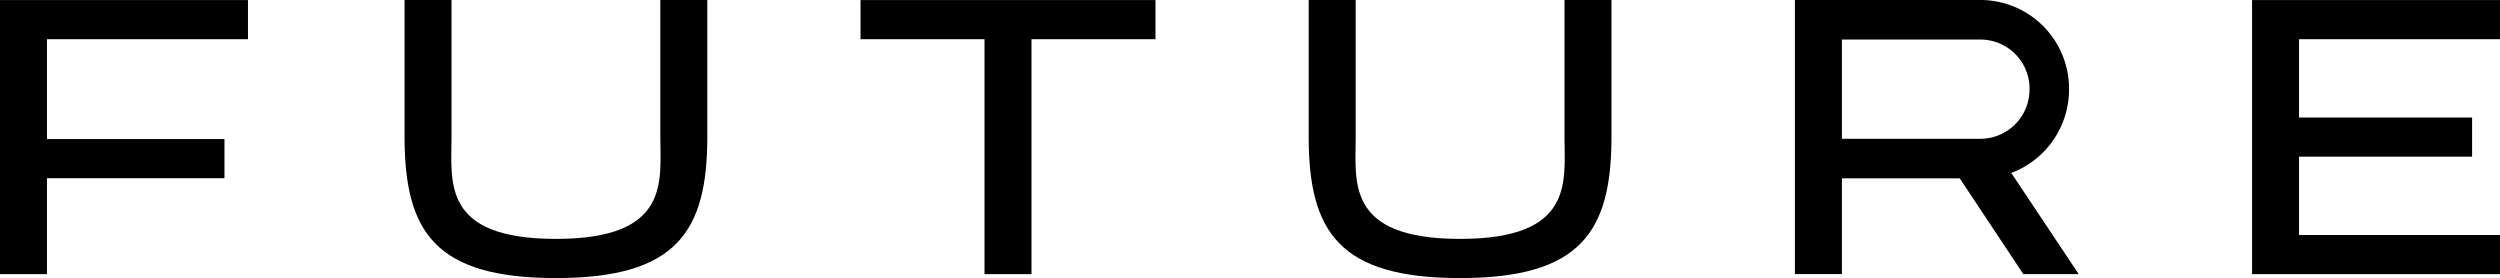 <svg xmlns="http://www.w3.org/2000/svg" viewBox="0 0 864.72 96.18"><g><polygon points="297.65 13.56 340.53 13.56 340.53 13.57 340.53 94.82 356.78 94.82 356.78 13.57 356.78 13.56 399.67 13.56 399.67 0.02 297.65 0.02 297.65 13.56" fill="currentColor" class="future-wordmark-logo___StyledPolygon-sc-1j6wdh2-0 ewwtUq"></polygon><polygon points="0 94.82 16.25 94.82 16.25 61.64 77.64 61.64 77.64 48.1 16.25 48.1 16.25 13.56 85.77 13.56 85.77 0.02 0 0.02 0 94.82" fill="currentColor" class="future-wordmark-logo___StyledPolygon2-sc-1j6wdh2-1 dghJHN"></polygon><path d="M228.4,47.29c0,15.44,3.57,35.34-36.11,35.34s-36.11-19.77-36.11-35.34V0H139.93V47.29c0,33,10.65,48.89,52.36,48.89s52.36-16,52.36-48.89V0H228.4Z" fill="currentColor" class="future-wordmark-logo___StyledPath-sc-1j6wdh2-2 kiNBV"></path><path d="M541.14,47.29c0,15.44,3.57,35.34-36.11,35.34s-36.11-19.77-36.11-35.34V0H452.66V47.29c0,33,10.66,48.89,52.37,48.89s52.36-16,52.36-48.89V0H541.14Z" fill="currentColor" class="future-wordmark-logo___StyledPath2-sc-1j6wdh2-3 fMQcLe"></path><polygon points="864.72 13.56 864.72 0.02 778.96 0.02 778.96 94.82 864.72 94.82 864.72 81.28 795.21 81.28 795.21 54.19 855.07 54.19 855.07 40.65 795.21 40.65 795.21 13.56 864.72 13.56" fill="currentColor" class="future-wordmark-logo___StyledPolygon3-sc-1j6wdh2-4 gMYAIN"></polygon><path d="M715.66,30.85A30.68,30.68,0,0,0,685.22,0H621.07V0h-.23v94.8h16.25V61.69h40.76l22,33.13H719l-23.32-35A30.85,30.85,0,0,0,715.66,30.85Zm-13.68,0A17,17,0,0,1,685.22,48H637.09V13.68h48.13A17,17,0,0,1,702,30.85Z" fill="currentColor" class="future-wordmark-logo___StyledPath3-sc-1j6wdh2-5 jQnOTl"></path></g></svg>